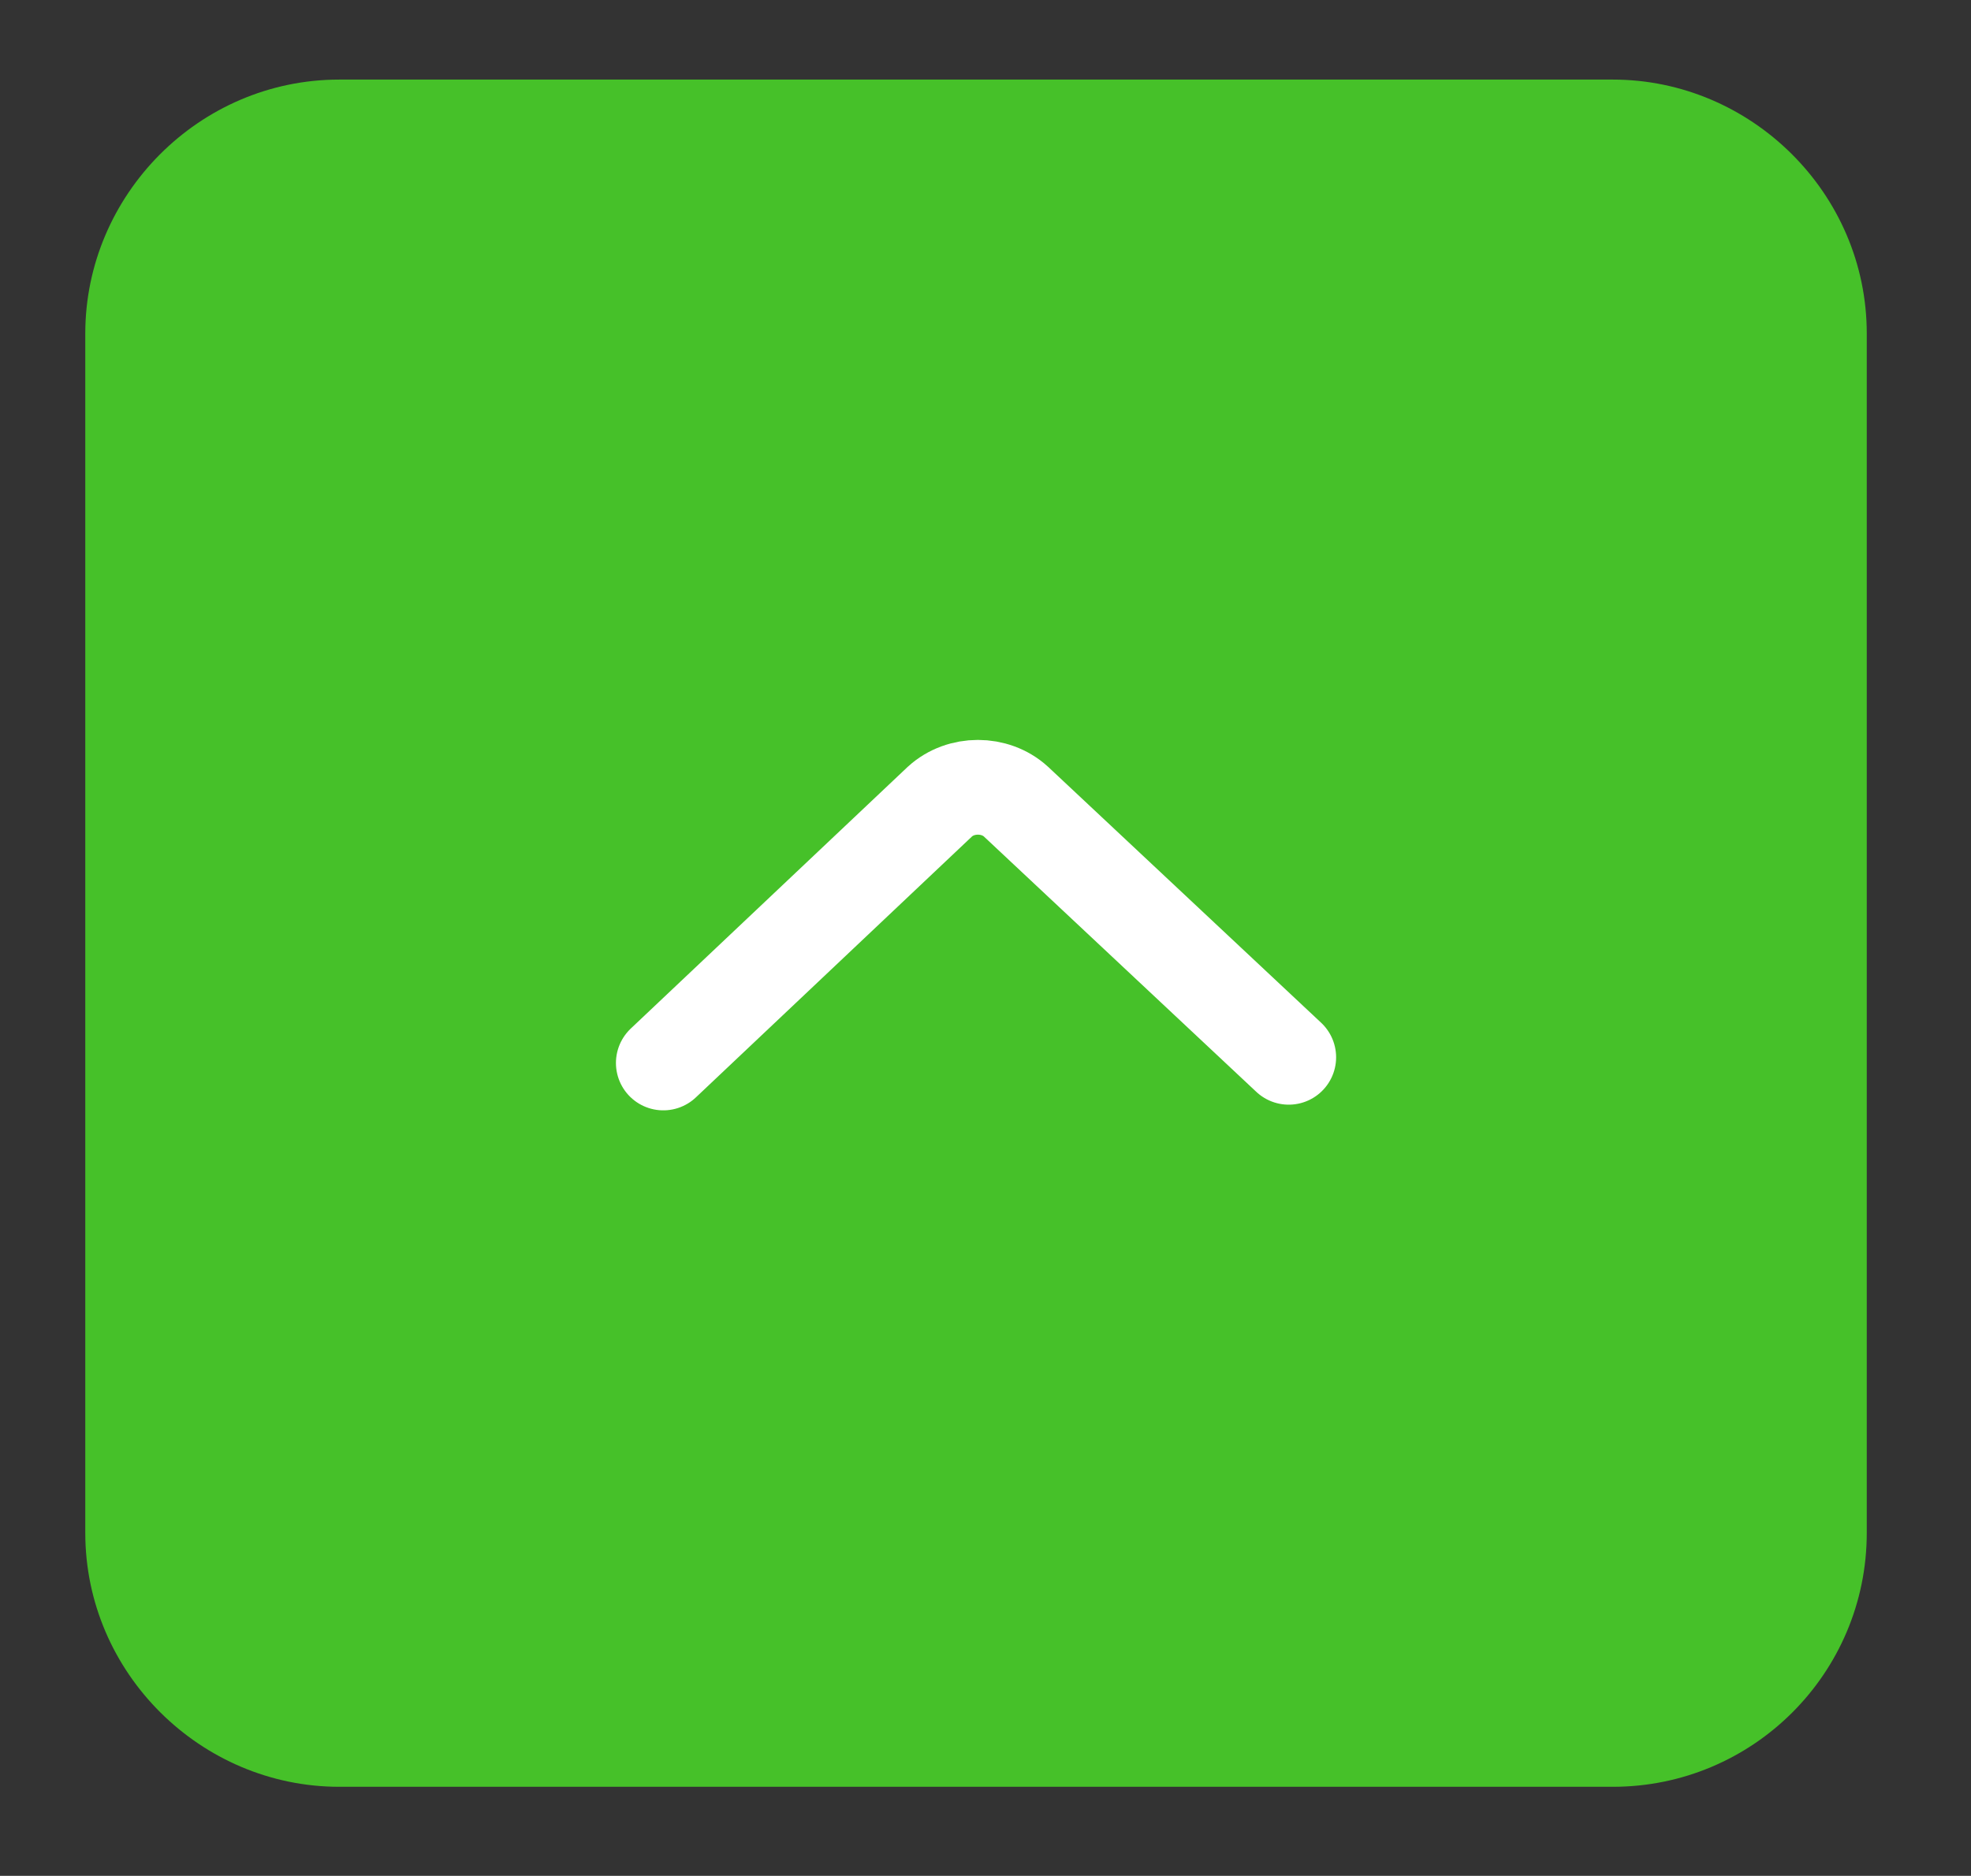 <?xml version="1.0" encoding="utf-8"?>
<!-- Generator: Adobe Illustrator 25.2.3, SVG Export Plug-In . SVG Version: 6.00 Build 0)  -->
<svg version="1.1" id="레이어_1" xmlns="http://www.w3.org/2000/svg" xmlns:xlink="http://www.w3.org/1999/xlink" x="0px"
	 y="0px" viewBox="0 0 104 99" style="enable-background:new 0 0 104 99;" xml:space="preserve">
<rect x="0" y="0" width="104" height="99" fill="#333333" stroke="none"/>
<style type="text/css">
	.st0{fill:#46C129;}
	.st1{fill:none;stroke:#FFFFFF;stroke-width:5;stroke-linecap:round;stroke-miterlimit:10;}
</style>
<path class="st0" d="M85.1,94.3H17.9c-7.3,0-13.4-6-13.4-13.4V17.6c0-7.3,6-13.4,13.4-13.4h67.2c7.3,0,13.4,6,13.4,13.4v63.3
	C98.5,88.3,92.5,94.3,85.1,94.3z"/>
<path class="st1" d="M35,56.1l14.6-13.8c1.1-1,2.9-1,4,0L68,55.8"/>
</svg>
